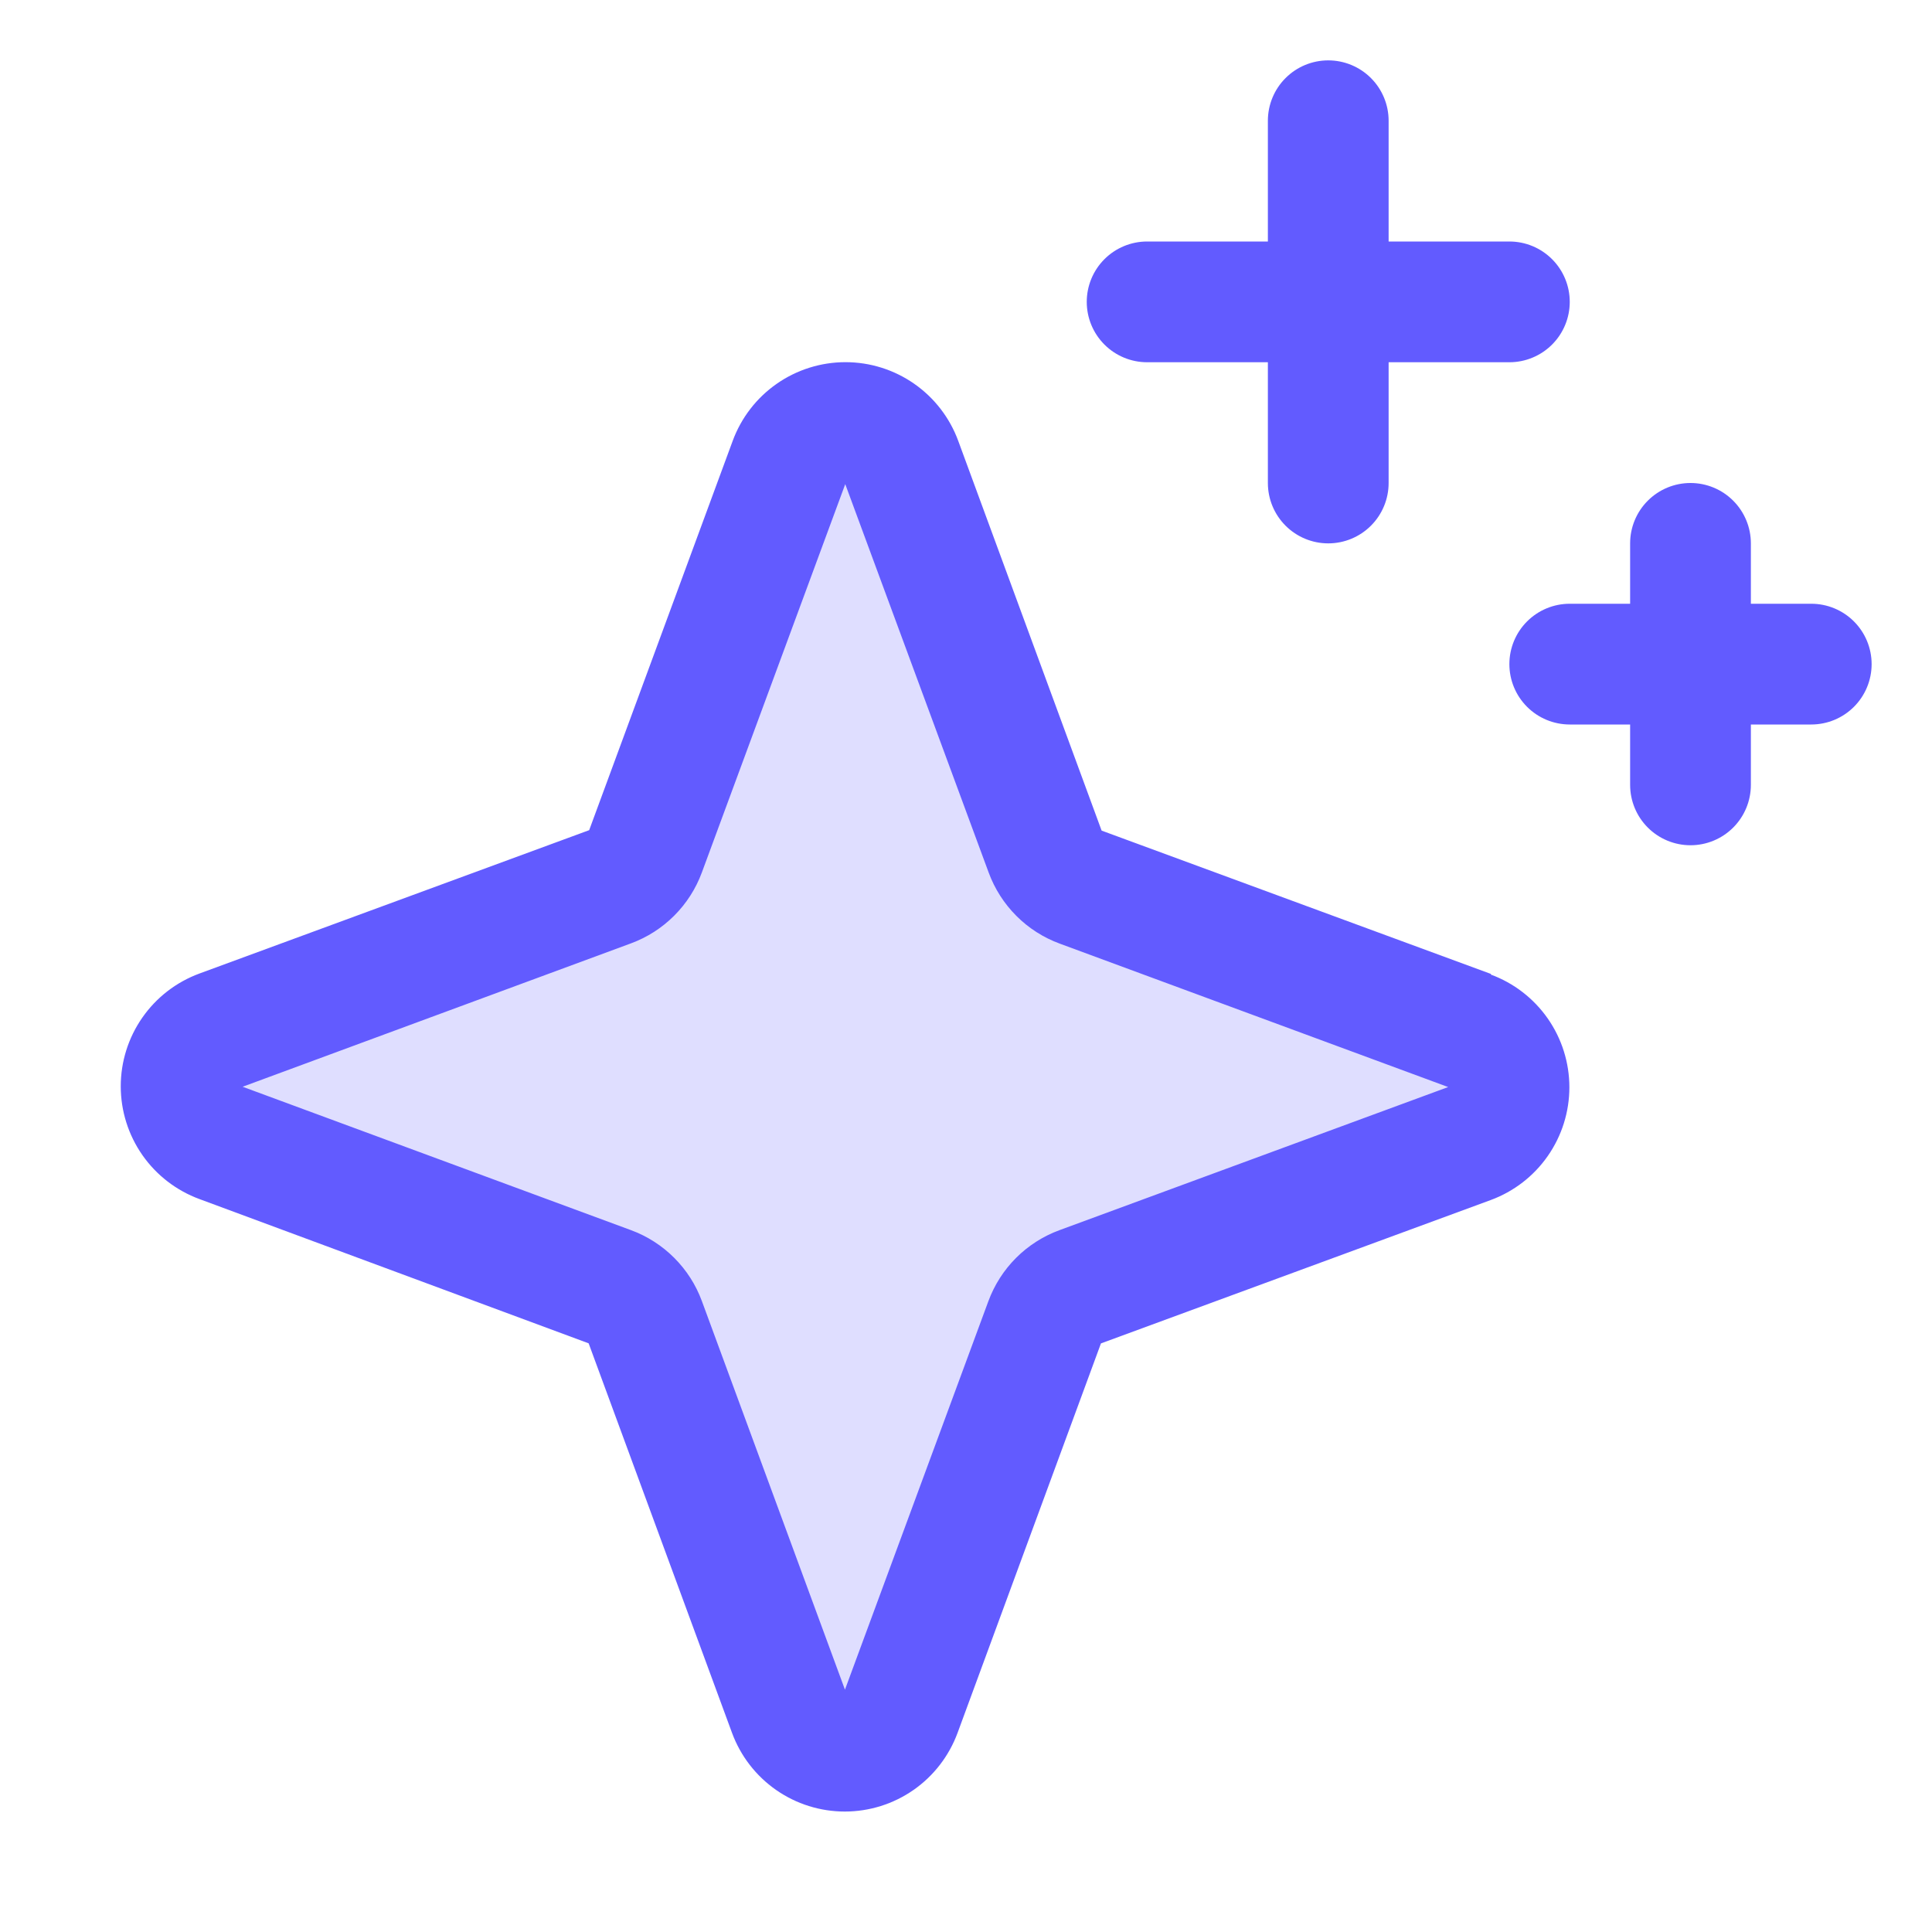 <?xml version="1.0" encoding="UTF-8"?> <svg xmlns="http://www.w3.org/2000/svg" width="72" height="72" viewBox="0 0 72 72" fill="none"><g id="sparkle-duotone"><path id="Vector" opacity="0.2" d="M54.793 42.589L40.264 47.933C39.961 48.044 39.687 48.219 39.459 48.447C39.231 48.675 39.055 48.95 38.945 49.252L33.601 63.782C33.443 64.209 33.158 64.578 32.785 64.838C32.411 65.098 31.967 65.238 31.511 65.238C31.056 65.238 30.611 65.098 30.238 64.838C29.864 64.578 29.579 64.209 29.422 63.782L24.078 49.252C23.967 48.95 23.792 48.675 23.564 48.447C23.336 48.219 23.061 48.044 22.759 47.933L8.229 42.589C7.802 42.432 7.434 42.147 7.173 41.773C6.913 41.4 6.773 40.955 6.773 40.5C6.773 40.044 6.913 39.6 7.173 39.226C7.434 38.853 7.802 38.568 8.229 38.41L22.759 33.066C23.061 32.956 23.336 32.78 23.564 32.552C23.792 32.325 23.967 32.05 24.078 31.747L29.422 17.218C29.579 16.791 29.864 16.422 30.238 16.162C30.611 15.901 31.056 15.762 31.511 15.762C31.967 15.762 32.411 15.901 32.785 16.162C33.158 16.422 33.443 16.791 33.601 17.218L38.945 31.747C39.055 32.05 39.231 32.325 39.459 32.552C39.687 32.78 39.961 32.956 40.264 33.066L54.793 38.41C55.22 38.568 55.589 38.853 55.849 39.226C56.11 39.6 56.249 40.044 56.249 40.5C56.249 40.955 56.11 41.4 55.849 41.773C55.589 42.147 55.22 42.432 54.793 42.589Z" fill="#625BFF"></path><path id="Vector_2" d="M55.569 36.298L41.054 30.954L35.71 16.428C35.394 15.568 34.821 14.826 34.07 14.302C33.319 13.778 32.425 13.497 31.508 13.497C30.592 13.497 29.698 13.778 28.947 14.302C28.195 14.826 27.623 15.568 27.306 16.428L21.957 30.938L7.431 36.281C6.571 36.598 5.829 37.17 5.305 37.922C4.781 38.673 4.5 39.567 4.5 40.483C4.5 41.399 4.781 42.293 5.305 43.045C5.829 43.796 6.571 44.368 7.431 44.685L21.937 50.062L27.281 64.581C27.598 65.44 28.17 66.182 28.922 66.706C29.673 67.23 30.567 67.511 31.483 67.511C32.399 67.511 33.293 67.23 34.045 66.706C34.796 66.182 35.368 65.44 35.685 64.581L41.029 50.065L55.555 44.722C56.415 44.405 57.157 43.833 57.681 43.081C58.205 42.33 58.486 41.436 58.486 40.52C58.486 39.604 58.205 38.709 57.681 37.958C57.157 37.207 56.415 36.634 55.555 36.318L55.569 36.298ZM39.485 45.844C38.877 46.067 38.324 46.42 37.866 46.878C37.408 47.336 37.056 47.888 36.832 48.496L31.489 62.969L26.156 48.485C25.933 47.88 25.581 47.331 25.125 46.875C24.669 46.419 24.12 46.067 23.515 45.844L9.042 40.5L23.515 35.156C24.12 34.933 24.669 34.581 25.125 34.125C25.581 33.669 25.933 33.12 26.156 32.515L31.5 18.042L36.844 32.515C37.067 33.123 37.42 33.675 37.878 34.133C38.336 34.592 38.888 34.944 39.496 35.167L53.969 40.511L39.485 45.844ZM40.5 11.25C40.5 10.653 40.737 10.081 41.159 9.659C41.581 9.237 42.153 9 42.75 9H47.25V4.5C47.25 3.903 47.487 3.331 47.909 2.909C48.331 2.487 48.903 2.25 49.5 2.25C50.097 2.25 50.669 2.487 51.091 2.909C51.513 3.331 51.75 3.903 51.75 4.5V9H56.25C56.847 9 57.419 9.237 57.841 9.659C58.263 10.081 58.5 10.653 58.5 11.25C58.5 11.847 58.263 12.419 57.841 12.841C57.419 13.263 56.847 13.5 56.25 13.5H51.75V18C51.75 18.597 51.513 19.169 51.091 19.591C50.669 20.013 50.097 20.25 49.5 20.25C48.903 20.25 48.331 20.013 47.909 19.591C47.487 19.169 47.25 18.597 47.25 18V13.5H42.75C42.153 13.5 41.581 13.263 41.159 12.841C40.737 12.419 40.5 11.847 40.5 11.25ZM69.75 24.75C69.75 25.347 69.513 25.919 69.091 26.341C68.669 26.763 68.097 27 67.5 27H65.25V29.25C65.25 29.847 65.013 30.419 64.591 30.841C64.169 31.263 63.597 31.5 63 31.5C62.403 31.5 61.831 31.263 61.409 30.841C60.987 30.419 60.75 29.847 60.75 29.25V27H58.5C57.903 27 57.331 26.763 56.909 26.341C56.487 25.919 56.25 25.347 56.25 24.75C56.25 24.153 56.487 23.581 56.909 23.159C57.331 22.737 57.903 22.5 58.5 22.5H60.75V20.25C60.75 19.653 60.987 19.081 61.409 18.659C61.831 18.237 62.403 18 63 18C63.597 18 64.169 18.237 64.591 18.659C65.013 19.081 65.25 19.653 65.25 20.25V22.5H67.5C68.097 22.5 68.669 22.737 69.091 23.159C69.513 23.581 69.75 24.153 69.75 24.75Z" fill="#625BFF"></path></g></svg> 